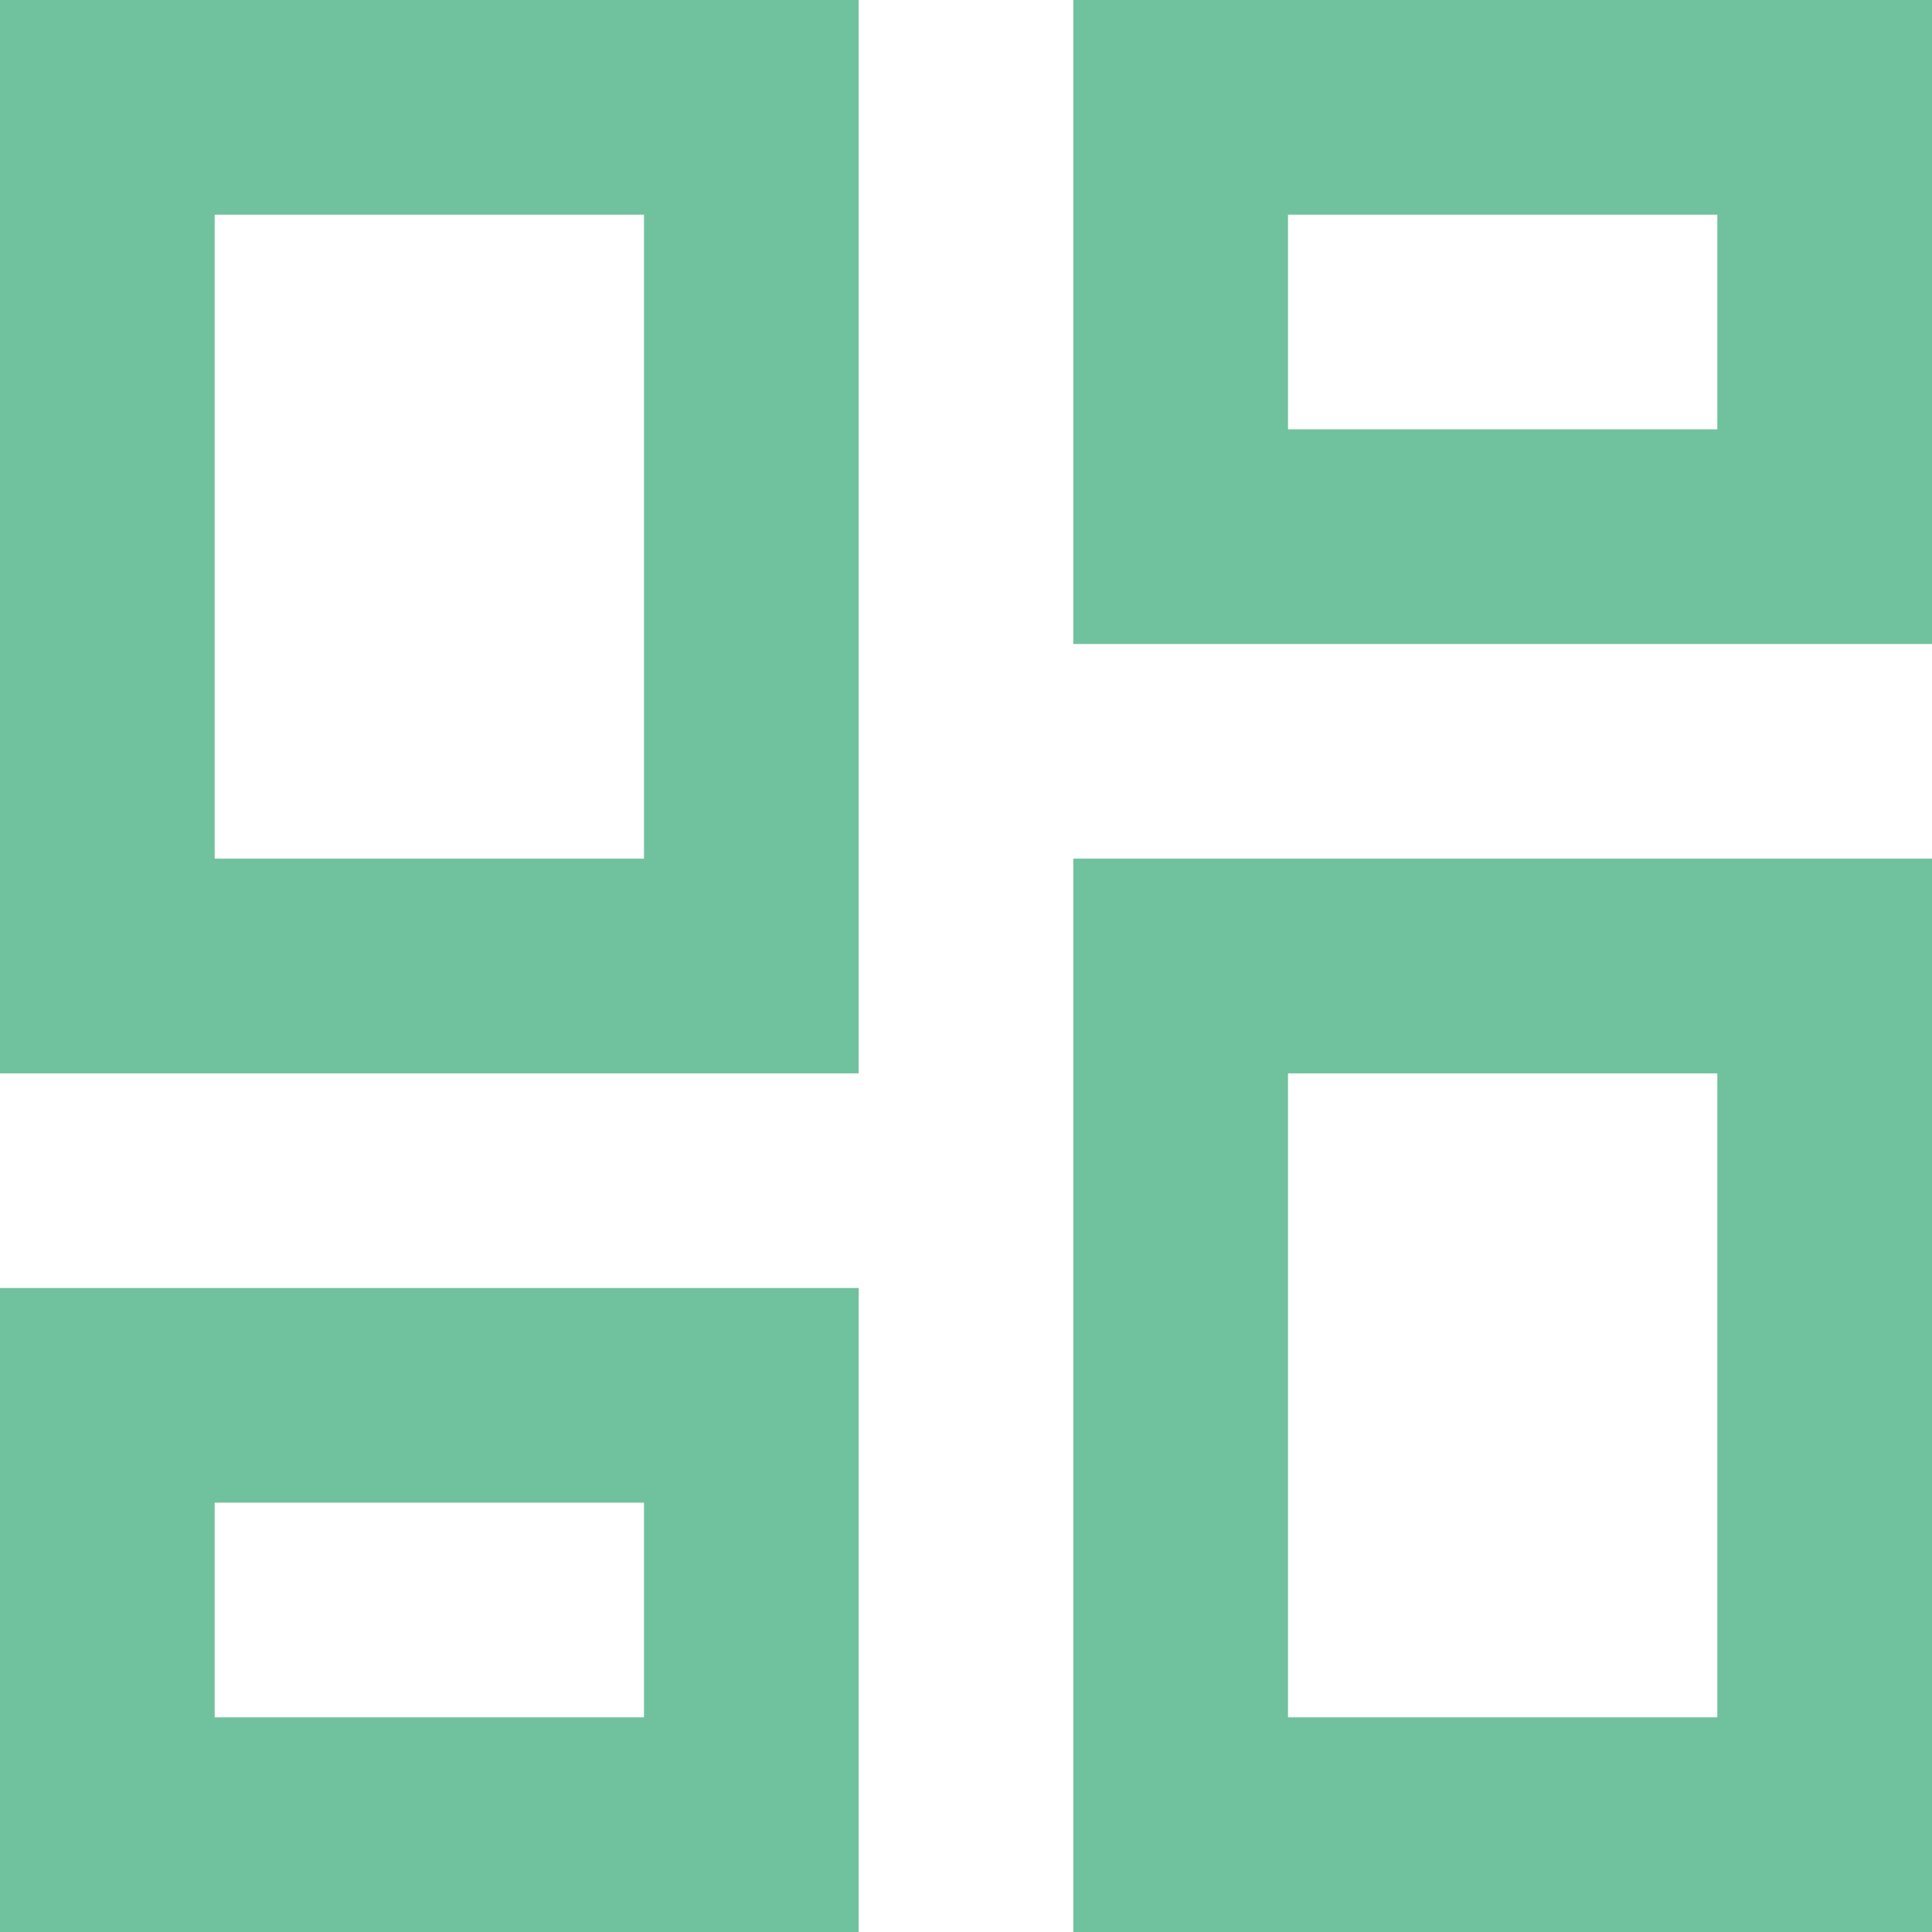 <svg width="72" height="72" viewBox="0 0 72 72" fill="none" xmlns="http://www.w3.org/2000/svg">
<path d="M64 8V16H48V8H64ZM24 8V32H8V8H24ZM64 40V64H48V40H64ZM24 56V64H8V56H24ZM72 0H40V24H72V0ZM32 0H0V40H32V0ZM72 32H40V72H72V32ZM32 48H0V72H32V48Z" fill="#70C19D"/>
</svg>
